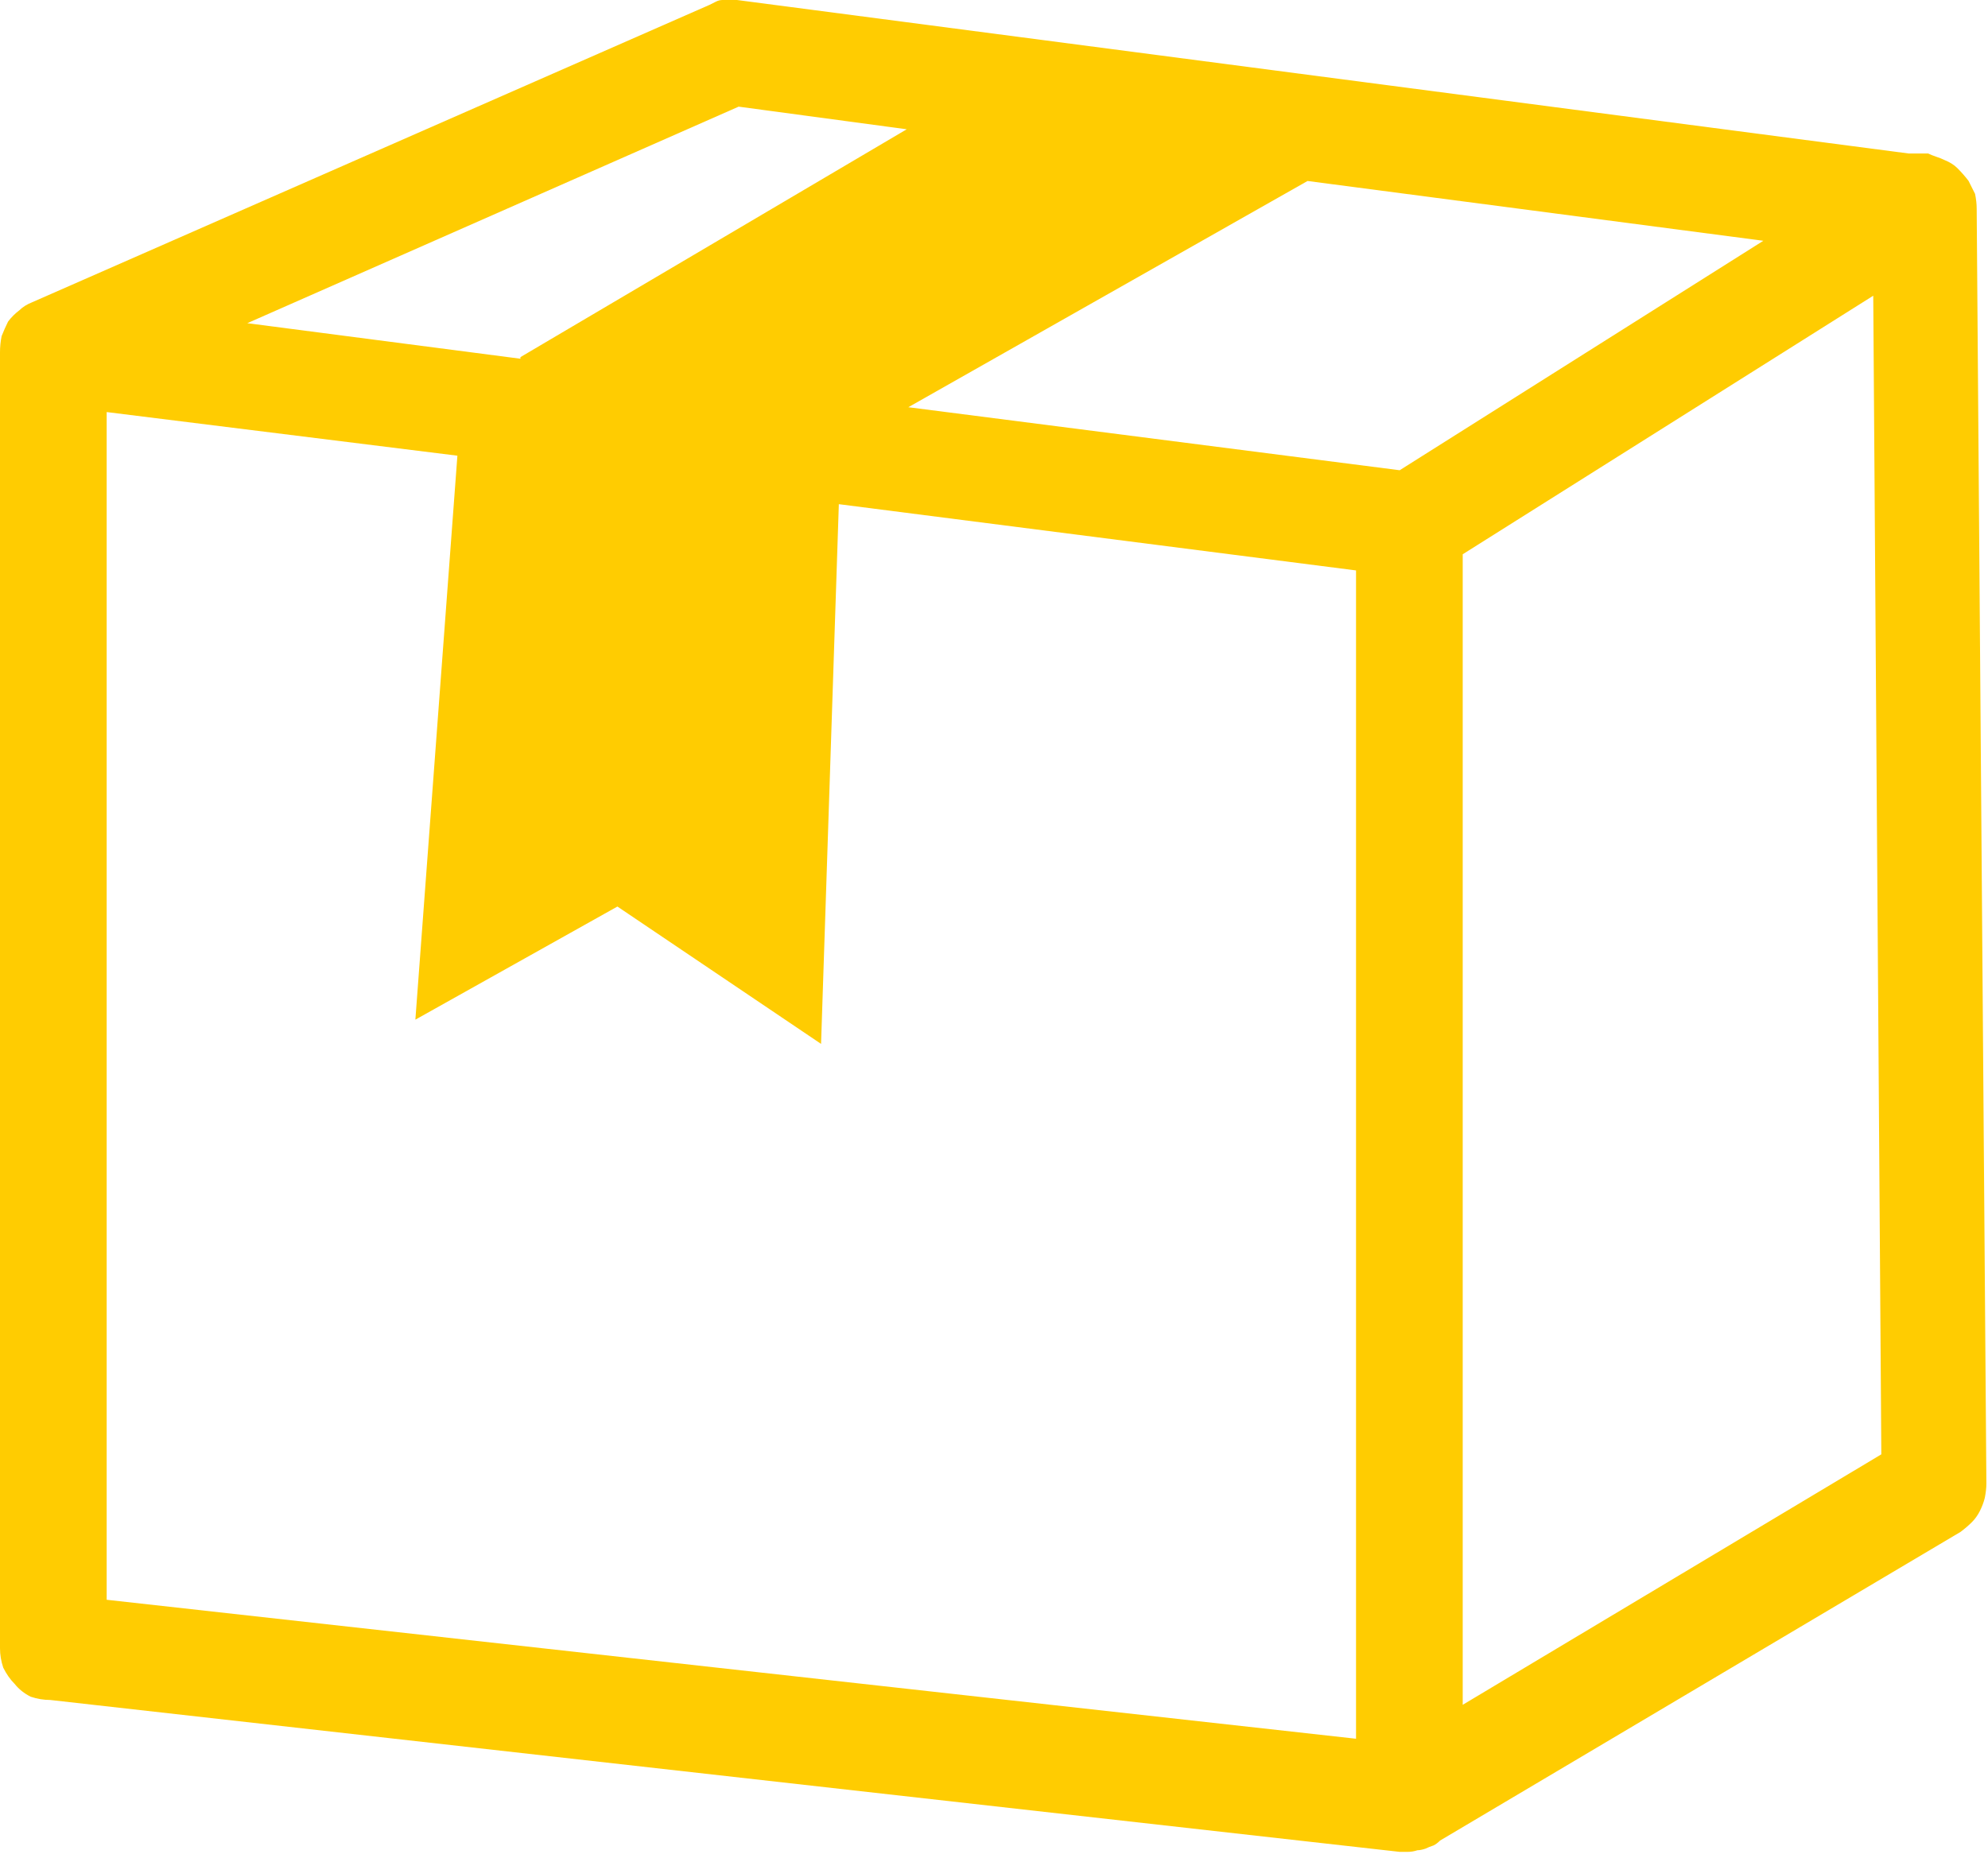 <svg xmlns="http://www.w3.org/2000/svg" viewBox="0 0 123 115" width="123" height="115"><title>product-icon</title><style> .s0 { fill: #ffcc01 } </style><path class="s0" d="m118.1 9.5q0.3 0 0.6 0 0.3 0 0.6 0 0.2 0.1 0.5 0.2 0.3 0.1 0.5 0.2 0.5 0.2 0.8 0.5 0.4 0.4 0.7 0.8 0.2 0.4 0.4 0.8 0.1 0.5 0.1 0.9l0.6 78.9q0 0.4-0.1 0.9-0.1 0.4-0.3 0.8-0.2 0.4-0.5 0.7-0.3 0.3-0.7 0.6l-32.2 19.1q-0.2 0.2-0.4 0.3-0.3 0.1-0.5 0.2-0.3 0.1-0.5 0.1-0.3 0.1-0.6 0.1 0 0-0.1 0-0.1 0-0.1 0-0.1 0-0.2 0 0 0-0.1 0l-83.5-9.4q-0.6 0-1.2-0.2-0.6-0.3-1-0.8-0.4-0.4-0.7-1-0.2-0.6-0.2-1.2v-80.2q0-0.5 0.1-1 0.2-0.5 0.4-0.9 0.3-0.4 0.7-0.7 0.3-0.3 0.8-0.5l41.9-18.4q0.2-0.1 0.4-0.2 0.2-0.1 0.4-0.1 0.3 0 0.5 0 0.2 0 0.4 0l72.5 9.5zm-37.2 1.7l-24.7 14 30.4 3.9 22.5-14.2zm-29 20l-1.1 33.4-12.6-8.5-12.5 7 2.6-34.9-21.7-2.7v73.5l77.3 8.6v-72.3l-32-4.1zm-19.7-9.1l23.9-14.1-10.4-1.4-30.4 13.4 16.9 2.2zm58.3 12.2v71.2l25.9-15.5-0.5-71.7z"></path></svg>